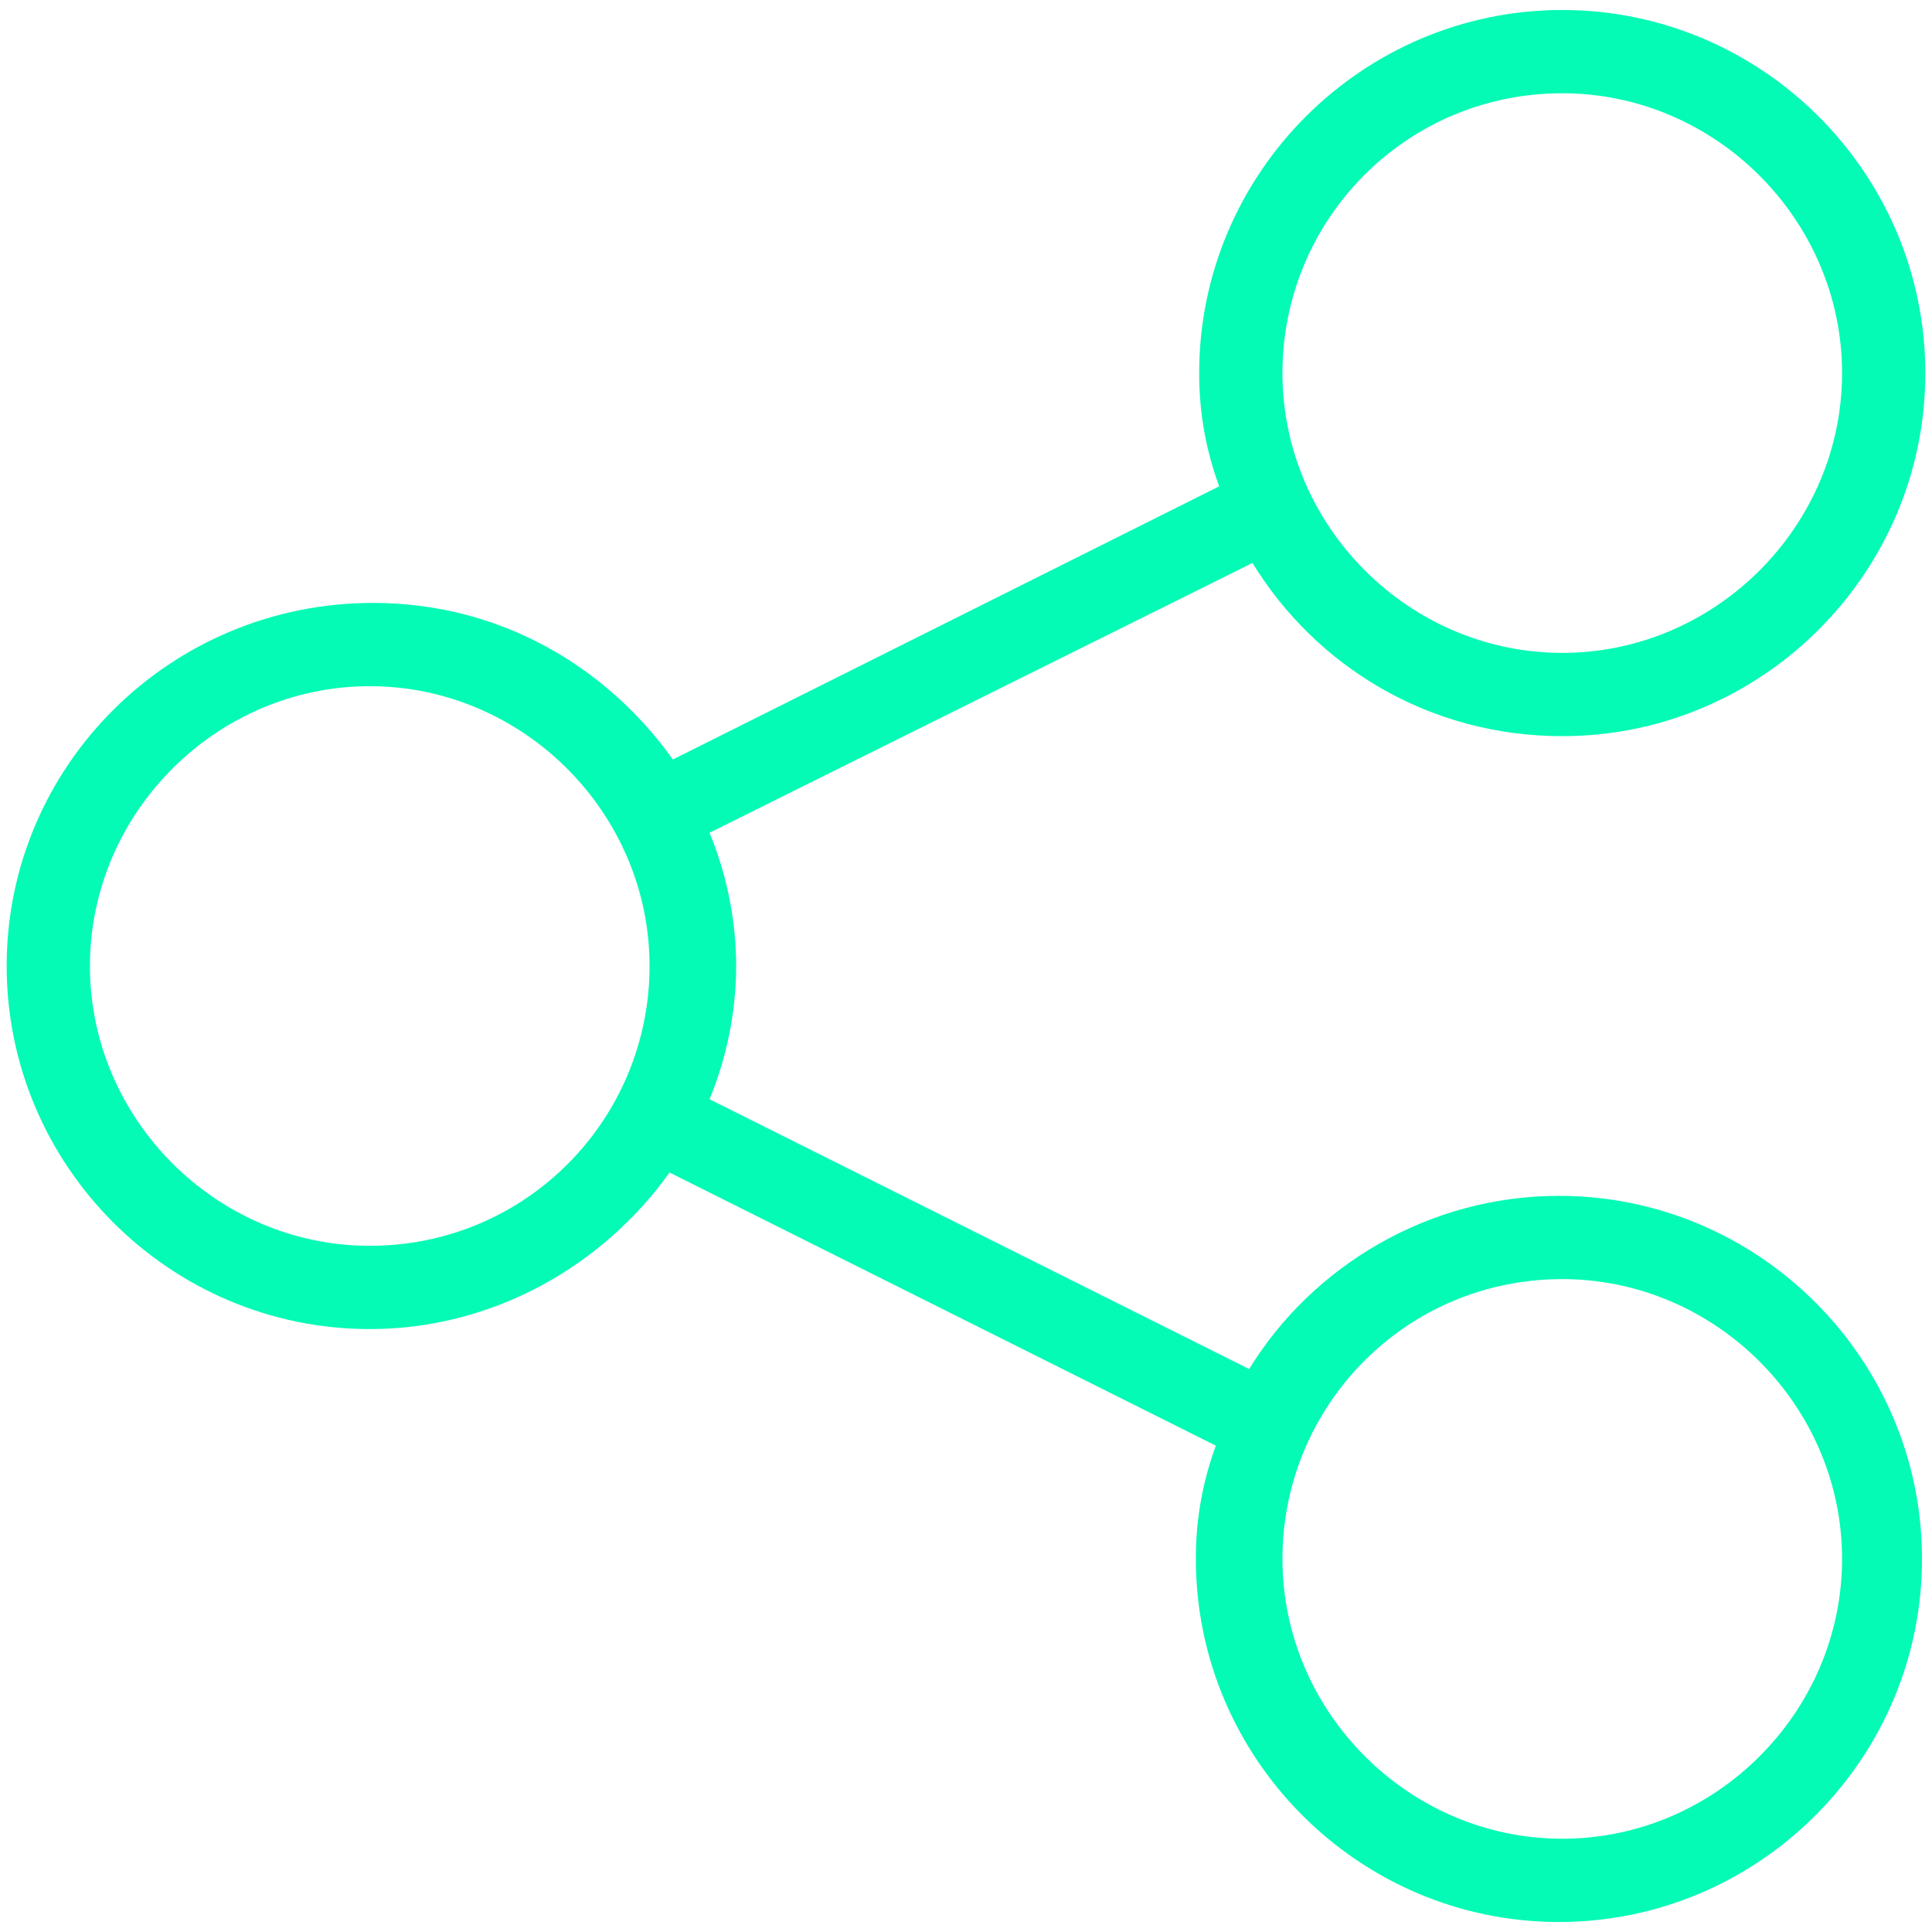 <?xml version="1.0" encoding="utf-8"?>
<!-- Generator: Adobe Illustrator 22.1.0, SVG Export Plug-In . SVG Version: 6.00 Build 0)  -->
<svg version="1.1" id="Ebene_1" xmlns="http://www.w3.org/2000/svg" xmlns:xlink="http://www.w3.org/1999/xlink" x="0px" y="0px"
	 viewBox="0 0 58 58" style="enable-background:new 0 0 58 58;" xml:space="preserve">
<style type="text/css">
	.st0{fill:#04fbb5;}
</style>
<g>
	<path class="st0" d="M46.9,22.1c6,0,10.9-4.9,10.9-10.9c0-6-4.9-10.9-10.9-10.9c-6,0-10.9,4.9-10.9,10.9c0,1.2,0.2,2.3,0.6,3.4
		l-16.4,8.2c-2-2.8-5.2-4.7-9-4.7C5.1,18.1,0.2,23,0.2,29s4.9,10.9,10.9,10.9c3.7,0,7-1.9,9-4.7l16.4,8.2c-0.4,1.1-0.6,2.2-0.6,3.4
		c0,6,4.9,10.9,10.9,10.9c6,0,10.9-4.9,10.9-10.9c0-6-4.9-10.9-10.9-10.9c-3.9,0-7.4,2.1-9.3,5.2L21.3,33c0.5-1.2,0.8-2.6,0.8-4
		c0-1.4-0.3-2.8-0.8-4l16.3-8.1C39.5,20,42.9,22.1,46.9,22.1z M46.9,38.4c4.6,0,8.4,3.8,8.4,8.4c0,4.6-3.8,8.4-8.4,8.4
		c-4.6,0-8.4-3.8-8.4-8.4C38.5,42.2,42.2,38.4,46.9,38.4z M11.1,37.4c-4.6,0-8.4-3.8-8.4-8.4s3.8-8.4,8.4-8.4c4.6,0,8.4,3.8,8.4,8.4
		S15.8,37.4,11.1,37.4z M46.9,2.8c4.6,0,8.4,3.8,8.4,8.4c0,4.6-3.8,8.4-8.4,8.4c-4.6,0-8.4-3.8-8.4-8.4C38.5,6.6,42.2,2.8,46.9,2.8z
		"/>
</g>
</svg>
